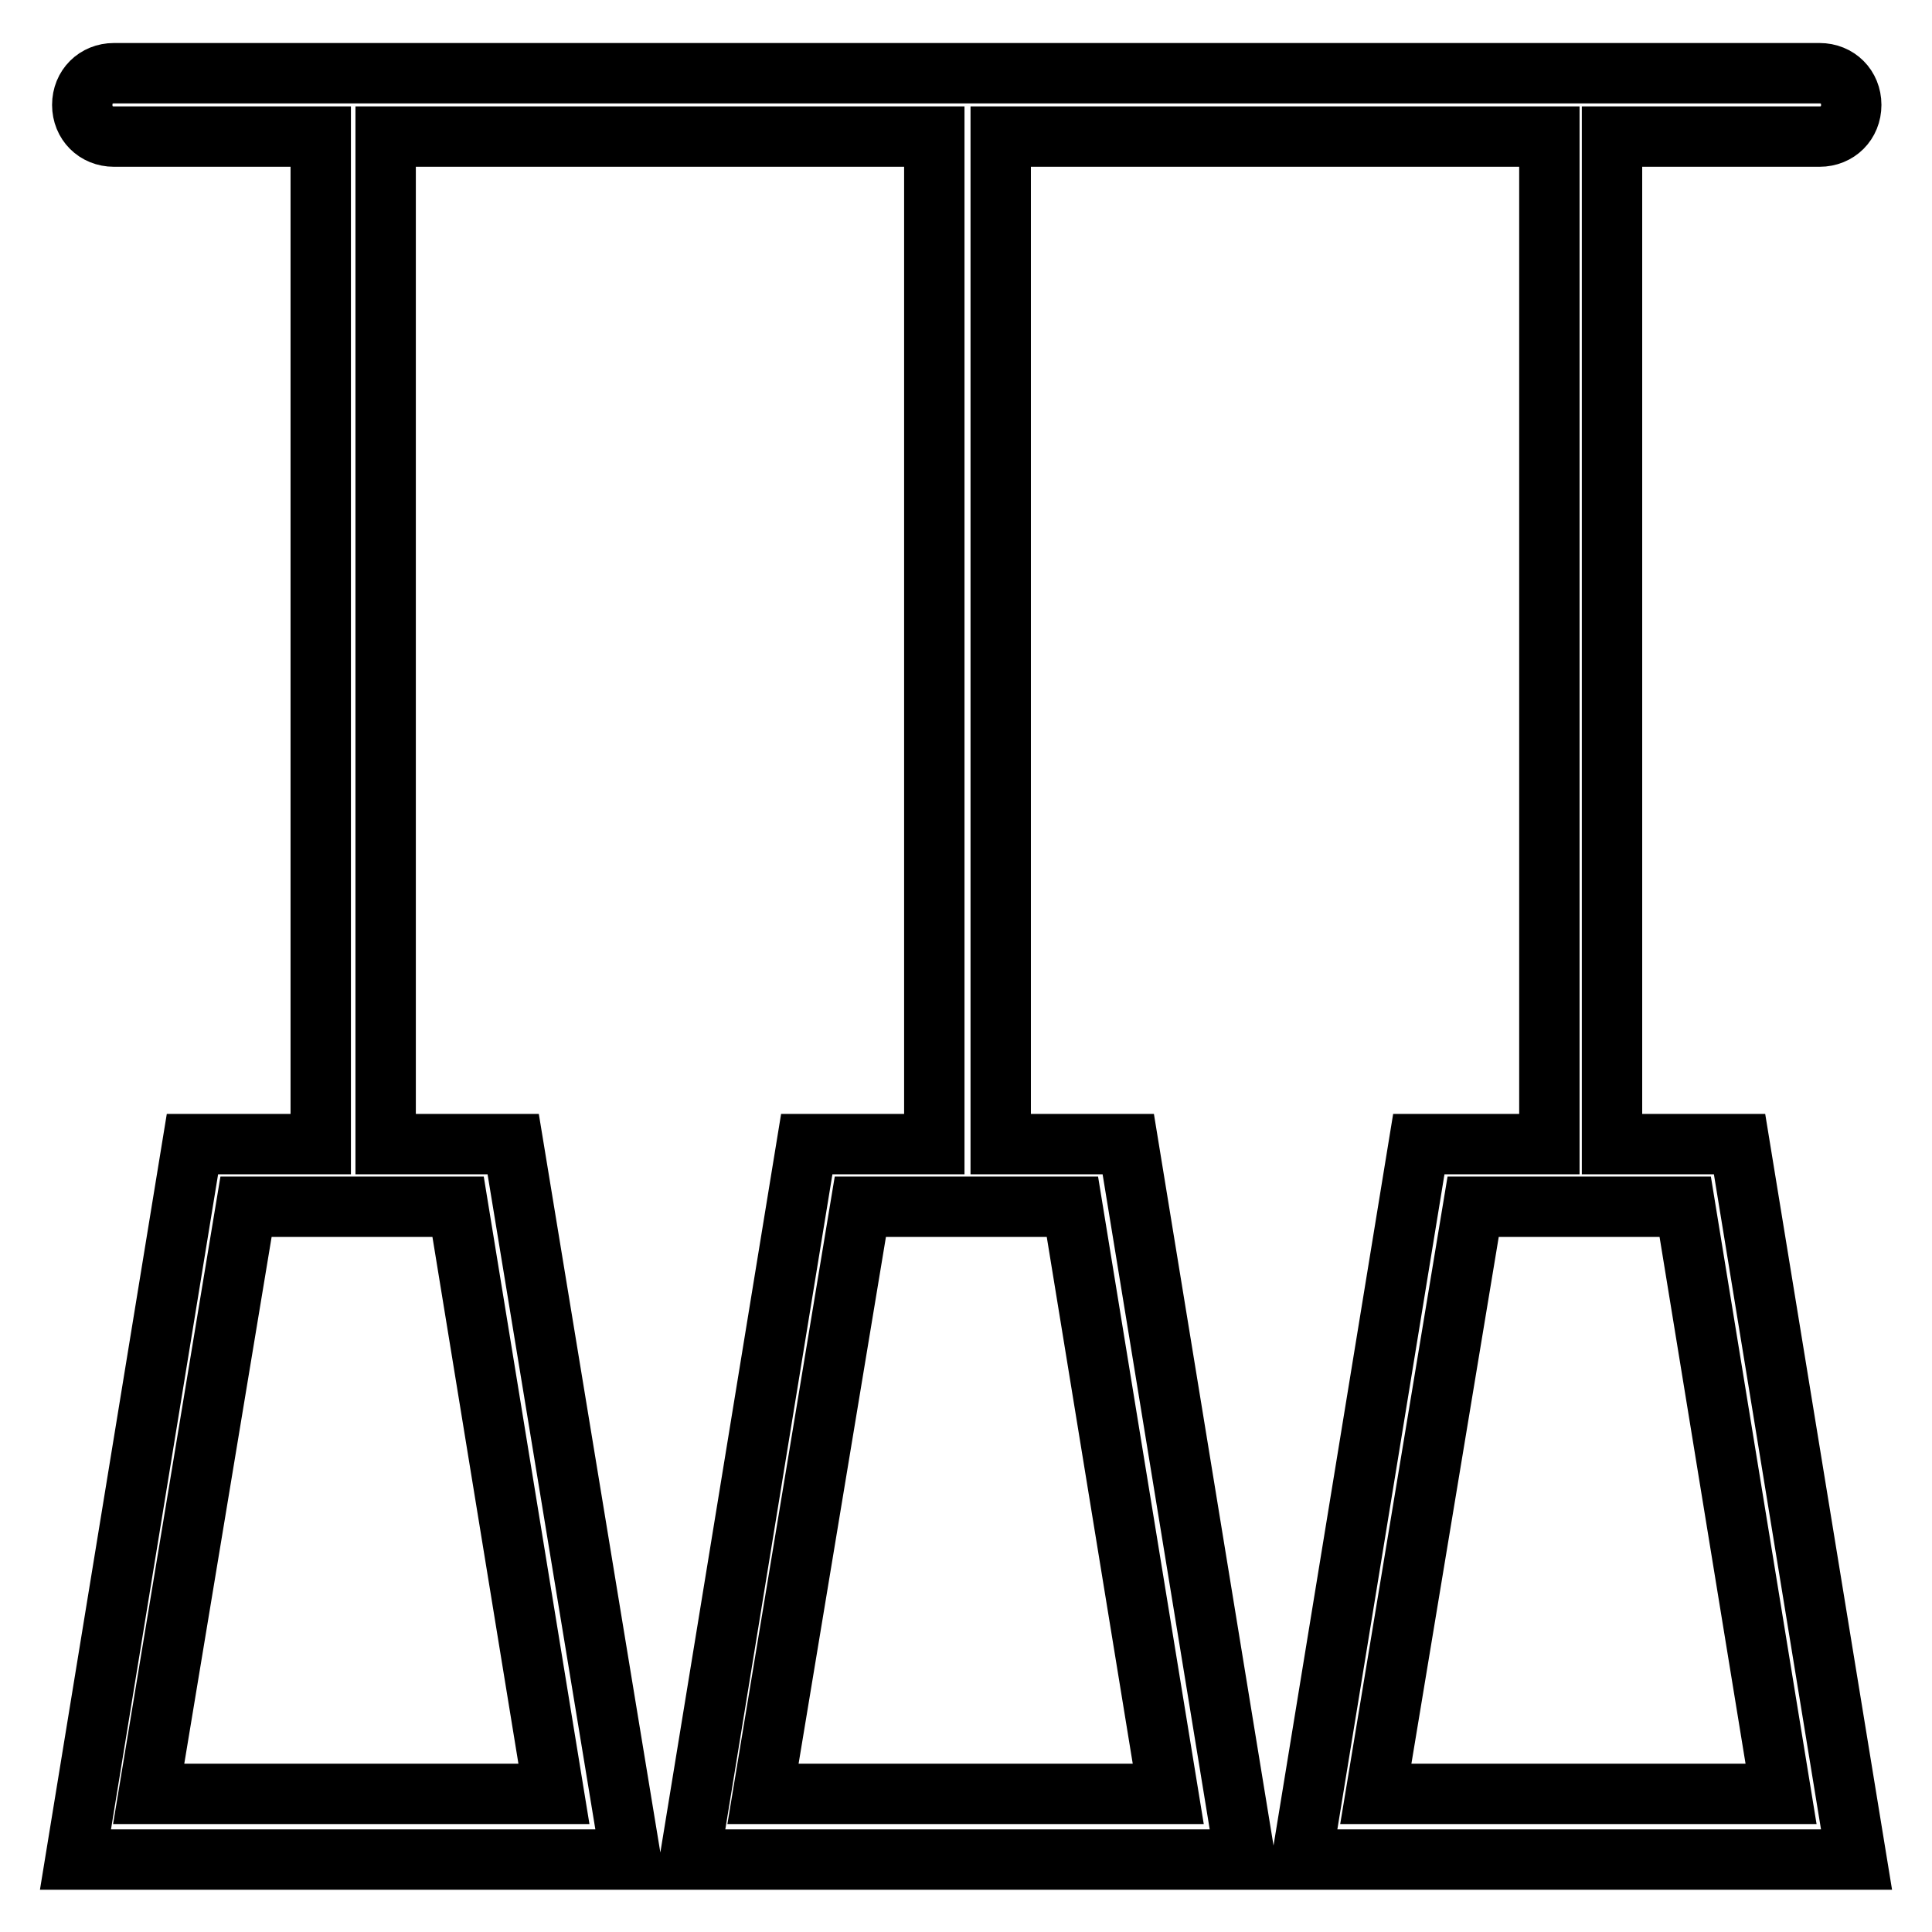 <?xml version="1.0" encoding="utf-8"?>
<!-- Svg Vector Icons : http://www.onlinewebfonts.com/icon -->
<!DOCTYPE svg PUBLIC "-//W3C//DTD SVG 1.1//EN" "http://www.w3.org/Graphics/SVG/1.1/DTD/svg11.dtd">
<svg version="1.1" xmlns="http://www.w3.org/2000/svg" xmlns:xlink="http://www.w3.org/1999/xlink" x="0px" y="0px" viewBox="0 0 256 256" enable-background="new 0 0 256 256" xml:space="preserve">
<g> <path stroke-width="8" fill-opacity="0" stroke="#000000"  d="M188,151.6l-15.5,94.8H246l-15.5-94.8h-16.9V18.1h27.5c2.4,0,4.2-1.8,4.2-4.2c0-2.4-1.8-4.2-4.2-4.2h-226 c-2.4,0-4.2,1.8-4.2,4.2c0,2.4,1.8,4.2,4.2,4.2h27.4v133.5H25.5L10,246.4h73.6L68,151.6H51.1V18.1h72.7v133.5h-16.9l-15.5,94.8 h73.6l-15.5-94.8h-16.9V18.1h72.7v133.5H188z M73.4,237.7H19.7l12.9-77.8h28.1L73.4,237.7z M154.8,237.7h-53.7l12.9-77.8h28.1 L154.8,237.7z M236,237.7h-53.7l12.9-77.8h28.1L236,237.7z"/></g>
</svg>